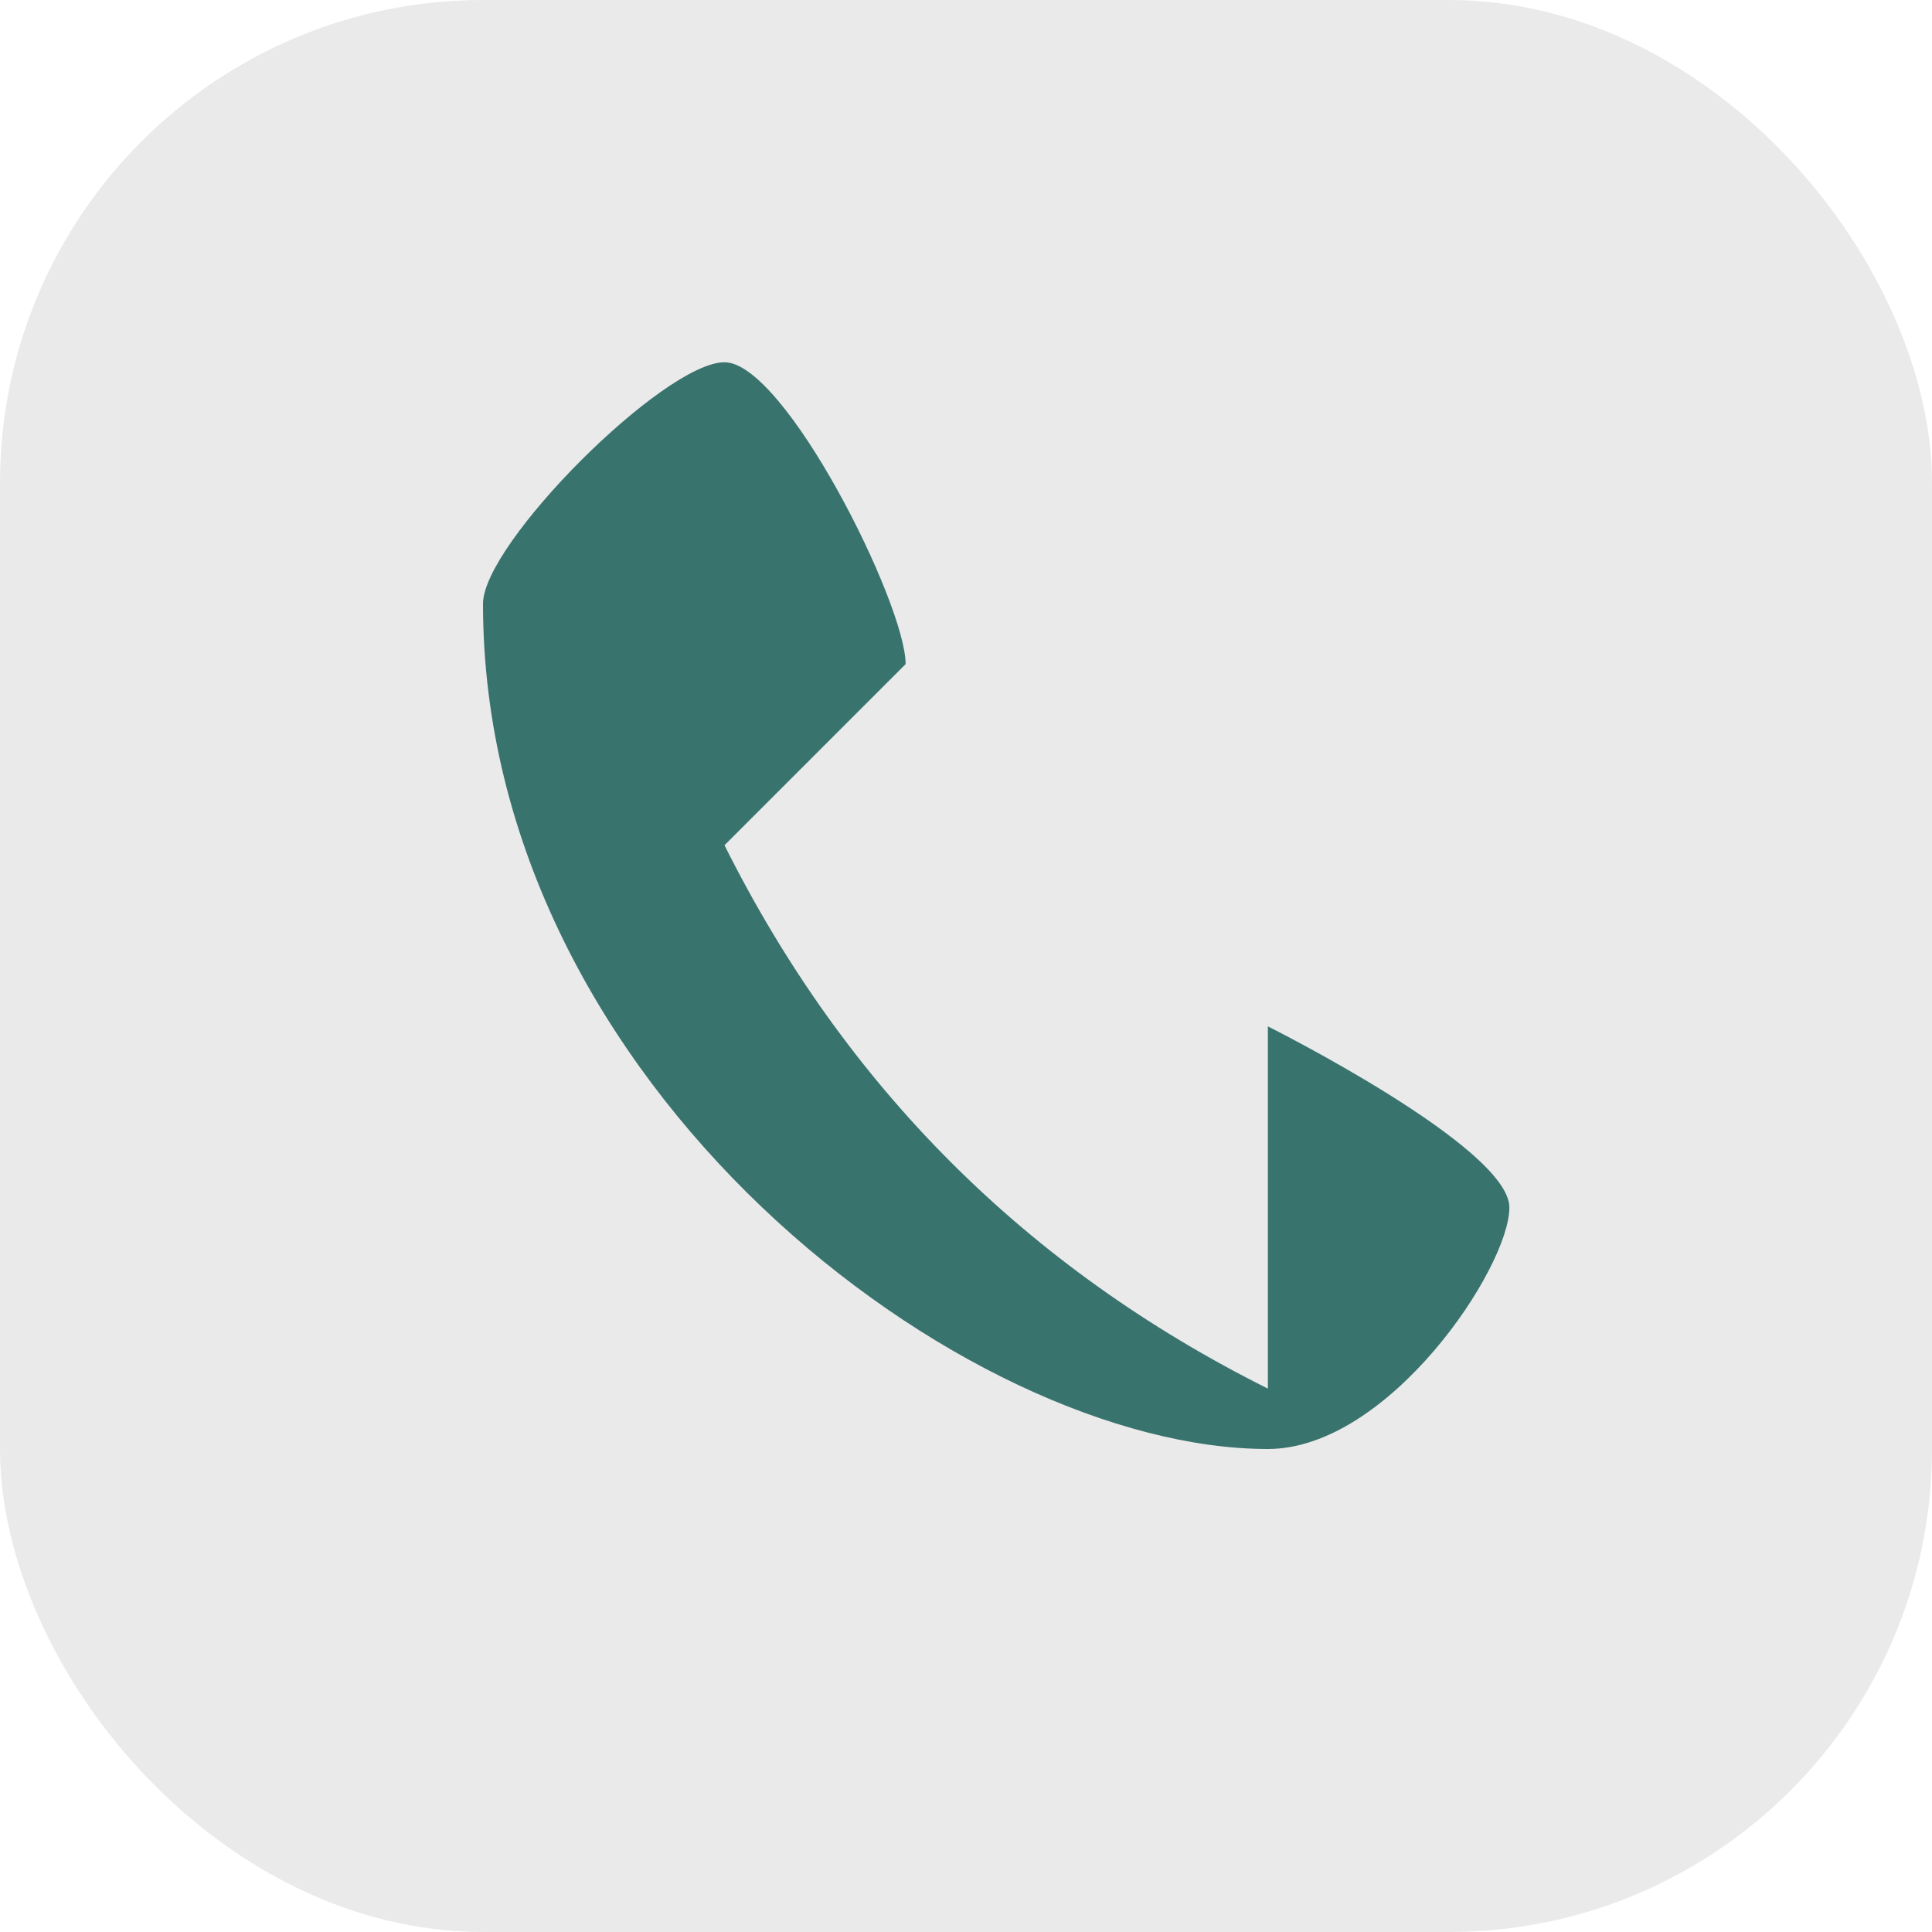 <?xml version="1.0" encoding="UTF-8"?>
<svg xmlns="http://www.w3.org/2000/svg" width="32" height="32" viewBox="0 0 32 32"><rect width="32" height="32" rx="8" fill="#EAEAEA"/><path d="M21 23c-4-2-7-5-9-9l3-3c0-1-2-5-3-5s-4 3-4 4c0 8 8 14 13 14 2 0 4-3 4-4s-4-3-4-3z" fill="#39736E"/></svg>